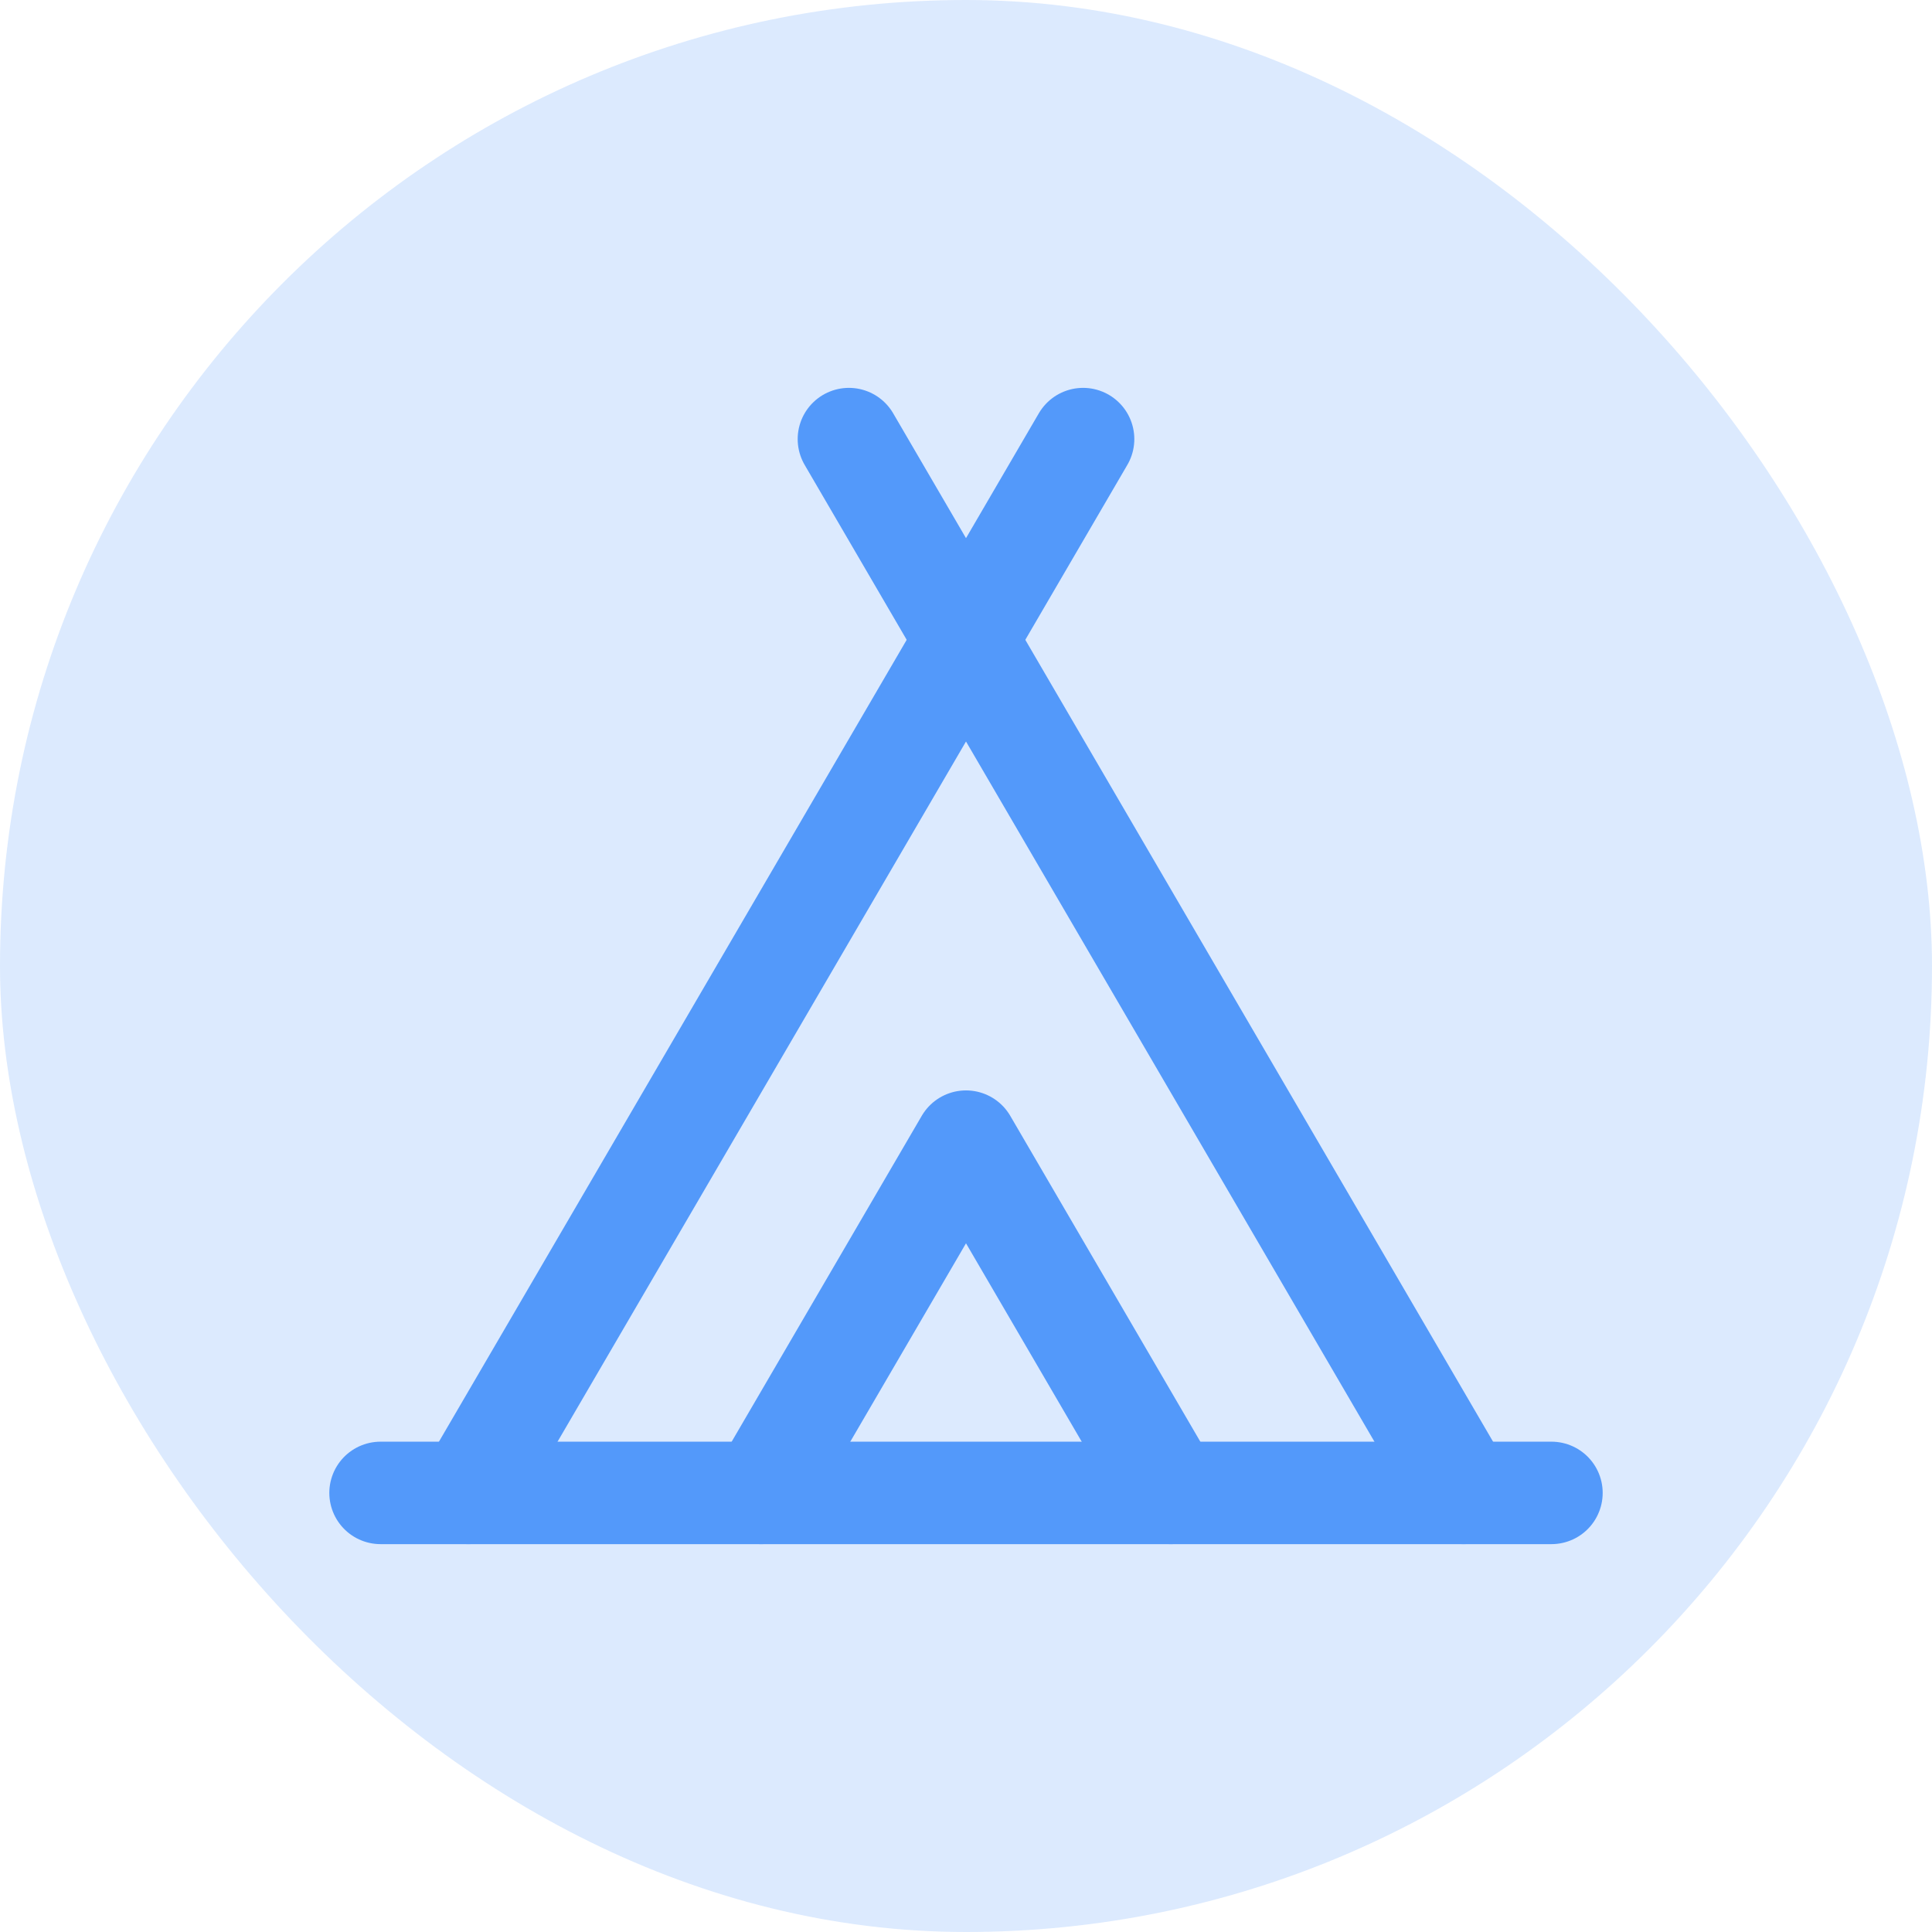<svg width="66" height="66" viewBox="0 0 66 66" fill="none" xmlns="http://www.w3.org/2000/svg">
<rect width="66" height="66" rx="33" fill="#5399FA" fill-opacity="0.2"/>
<path d="M16 51L37 15" stroke="#5399FA" stroke-width="3.5" stroke-linecap="round" stroke-linejoin="round"/>
<path d="M50 51L29 15" stroke="#5399FA" stroke-width="3.5" stroke-linecap="round" stroke-linejoin="round"/>
<path d="M40 51L33 39L26 51" stroke="#5399FA" stroke-width="3.5" stroke-linecap="round" stroke-linejoin="round"/>
<path d="M13 51H53" stroke="#5399FA" stroke-width="3.5" stroke-linecap="round" stroke-linejoin="round"/>
</svg>
